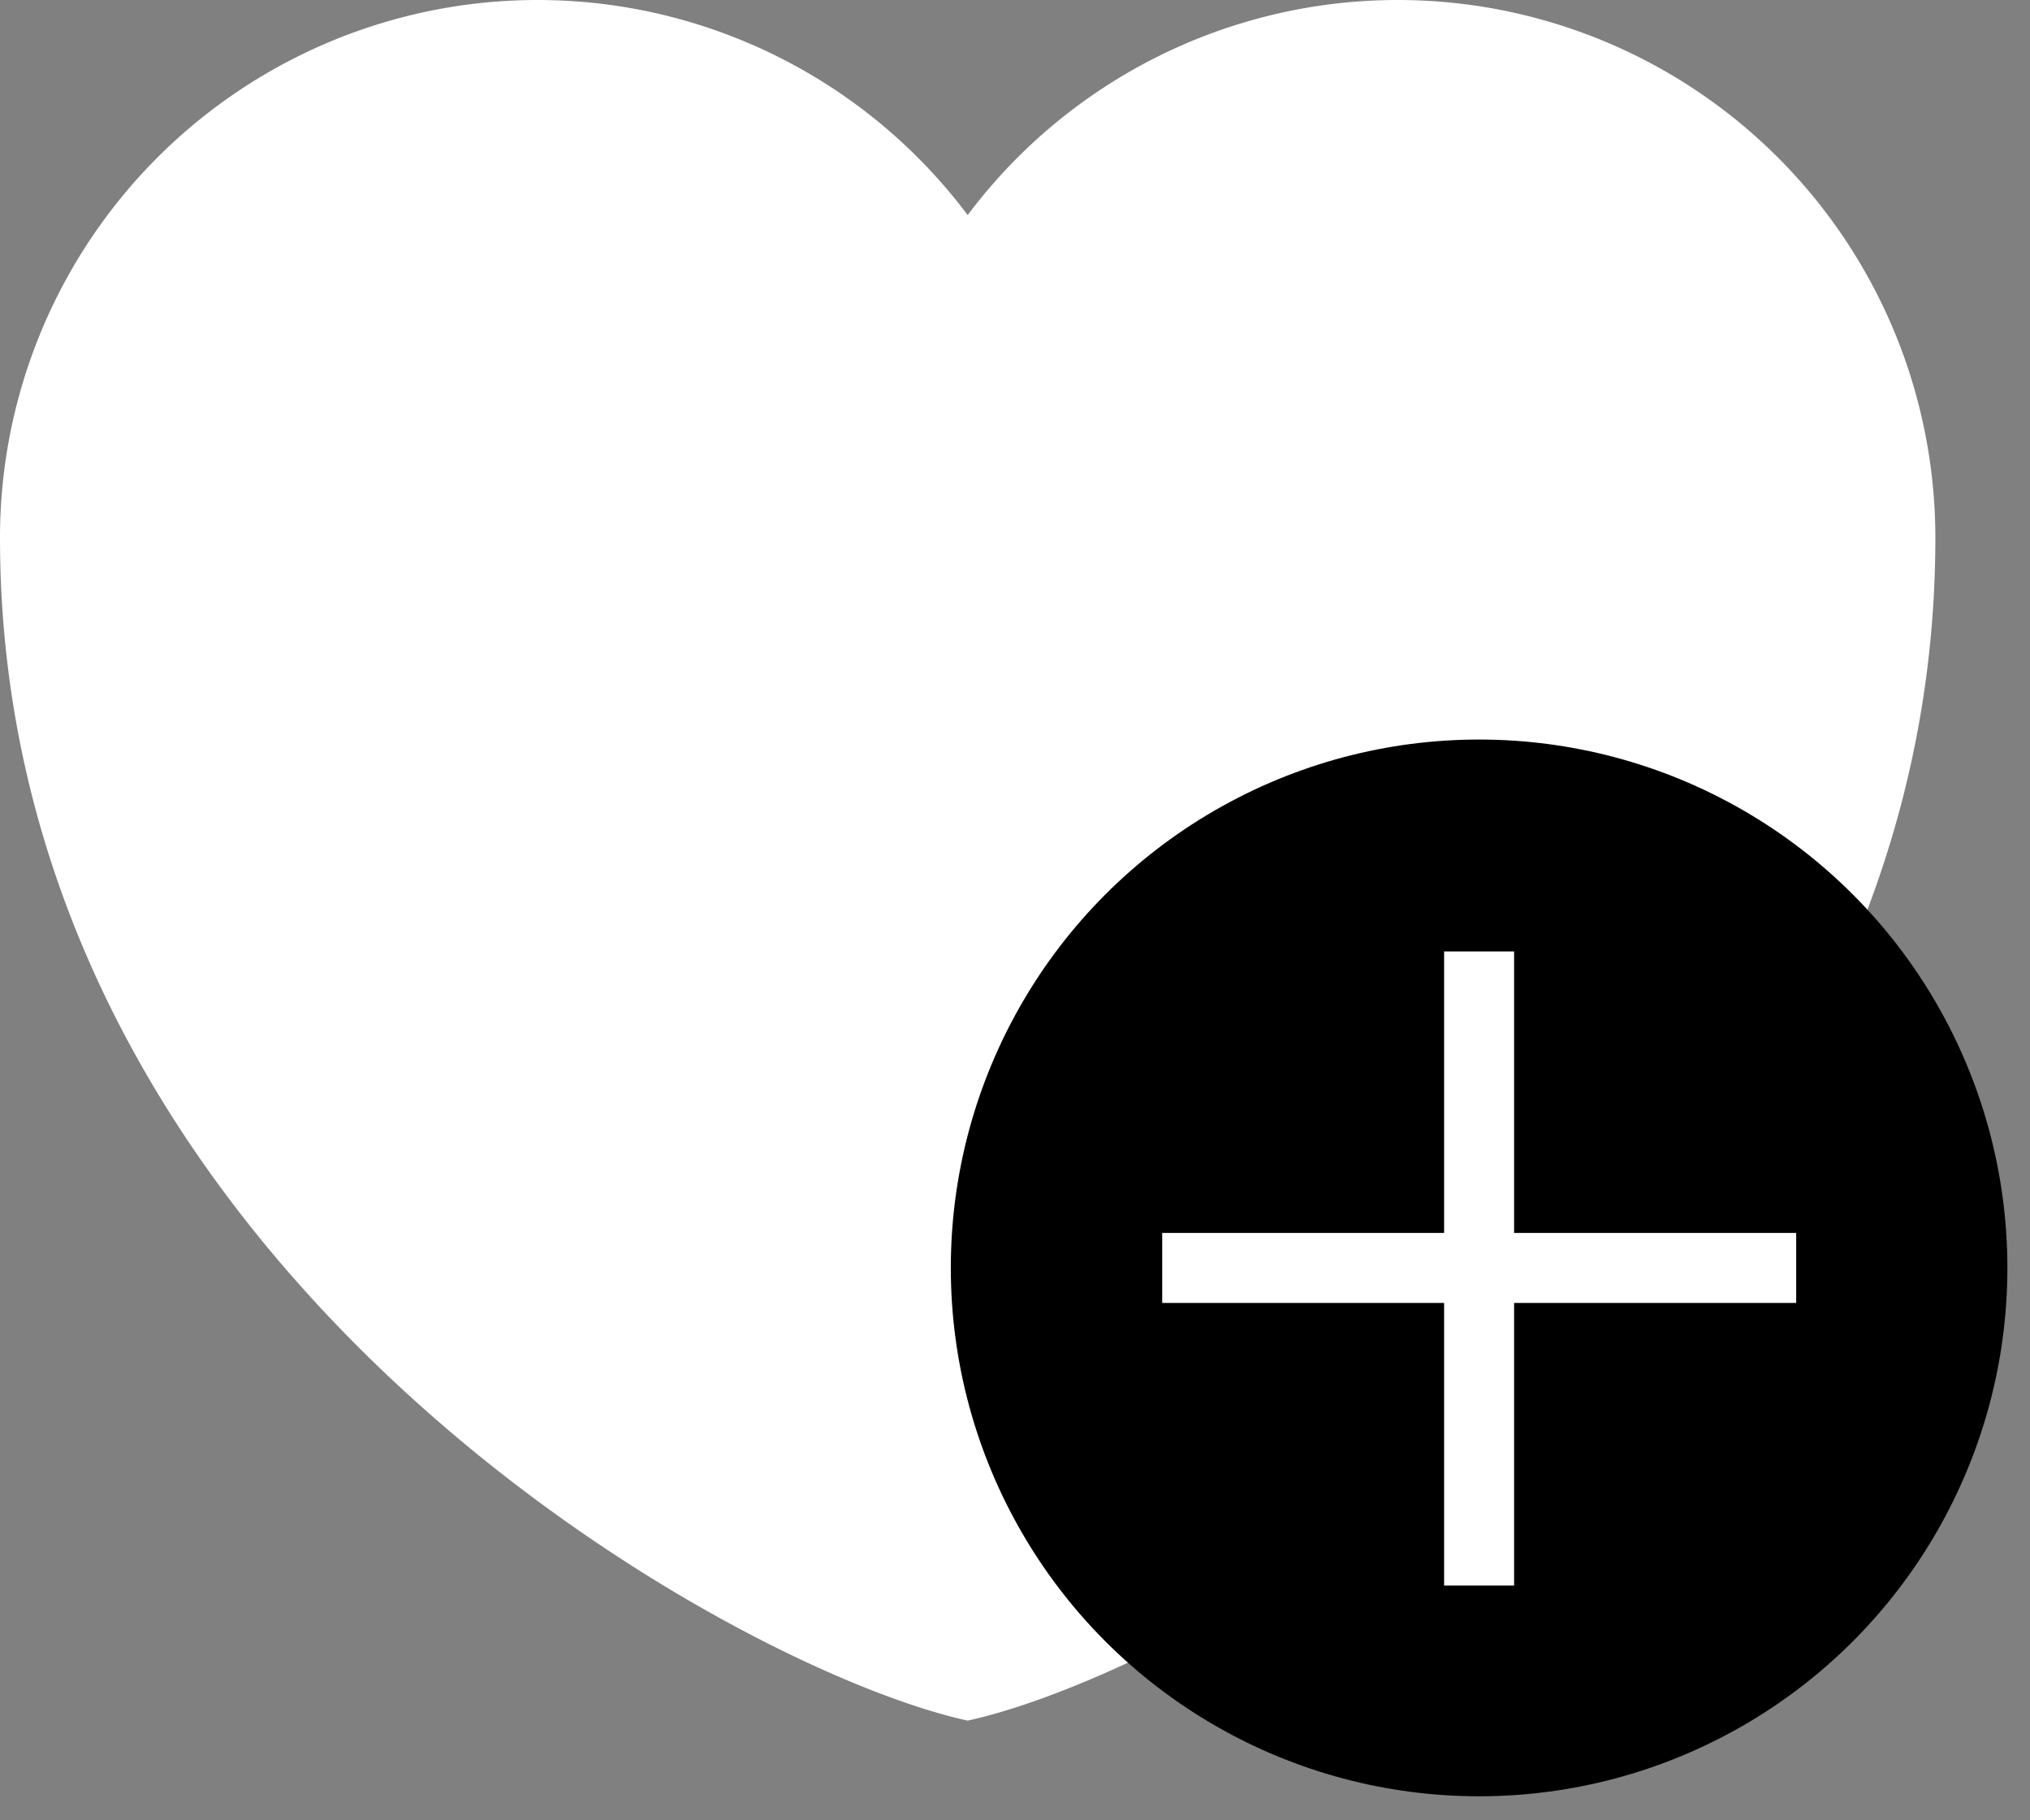 <?xml version="1.0" encoding="UTF-8" standalone="no" ?>
<!DOCTYPE svg PUBLIC "-//W3C//DTD SVG 1.1//EN" "http://www.w3.org/Graphics/SVG/1.1/DTD/svg11.dtd">
<svg xmlns="http://www.w3.org/2000/svg" xmlns:xlink="http://www.w3.org/1999/xlink" version="1.1" width="29" height="26" viewBox="0 0 29 26" xml:space="preserve">
<rect x="0" y="0" width="29" height="26" fill="#808080" stroke="none"/>
<desc>Created with Fabric.js 3.6.6</desc>
<defs>
</defs>
<g transform="matrix(1 0 0 1 13.82 12.29)"  >
<g style=""   >
		<g transform="matrix(1 0 0 1 0 0)"  >
<path style="stroke: none; stroke-width: 1; stroke-dasharray: none; stroke-linecap: butt; stroke-dashoffset: 0; stroke-linejoin: miter; stroke-miterlimit: 4; fill: rgb(255,255,255); fill-rule: evenodd; opacity: 1;"  transform=" translate(-18.32, -18.29)" d="M 18.324 30.576 C 14.937 29.839 4.5 24.064 4.5 13.68 a 7.68 7.68 0 0 1 13.824 -4.608 a 7.68 7.68 0 0 1 13.824 4.608 c 0 10.384 -10.436 16.159 -13.824 16.896 z" stroke-linecap="round" />
</g>
		<g transform="matrix(1 0 0 1 7.31 5.82)"  >
<circle style="stroke: none; stroke-width: 1; stroke-dasharray: none; stroke-linecap: butt; stroke-dashoffset: 0; stroke-linejoin: miter; stroke-miterlimit: 4; fill: rgb(0,0,0); fill-rule: nonzero; opacity: 1;"  cx="0" cy="0" r="7.547" />
</g>
		<g transform="matrix(1 0 0 1 7.31 5.83)"  >
<path style="stroke: rgb(255,255,255); stroke-width: 1; stroke-dasharray: none; stroke-linecap: butt; stroke-dashoffset: 0; stroke-linejoin: miter; stroke-miterlimit: 4; fill: none; fill-rule: nonzero; opacity: 1;"  transform=" translate(0, -4.53)" d="M 0 9.057 V 0" stroke-linecap="round" />
</g>
		<g transform="matrix(0 1 -1 0 7.31 5.82)"  >
<path style="stroke: rgb(255,255,255); stroke-width: 1; stroke-dasharray: none; stroke-linecap: butt; stroke-dashoffset: 0; stroke-linejoin: miter; stroke-miterlimit: 4; fill: none; fill-rule: nonzero; opacity: 1;"  transform=" translate(0, -4.53)" d="M 0 9.057 V 0" stroke-linecap="round" />
</g>
</g>
</g>
</svg>